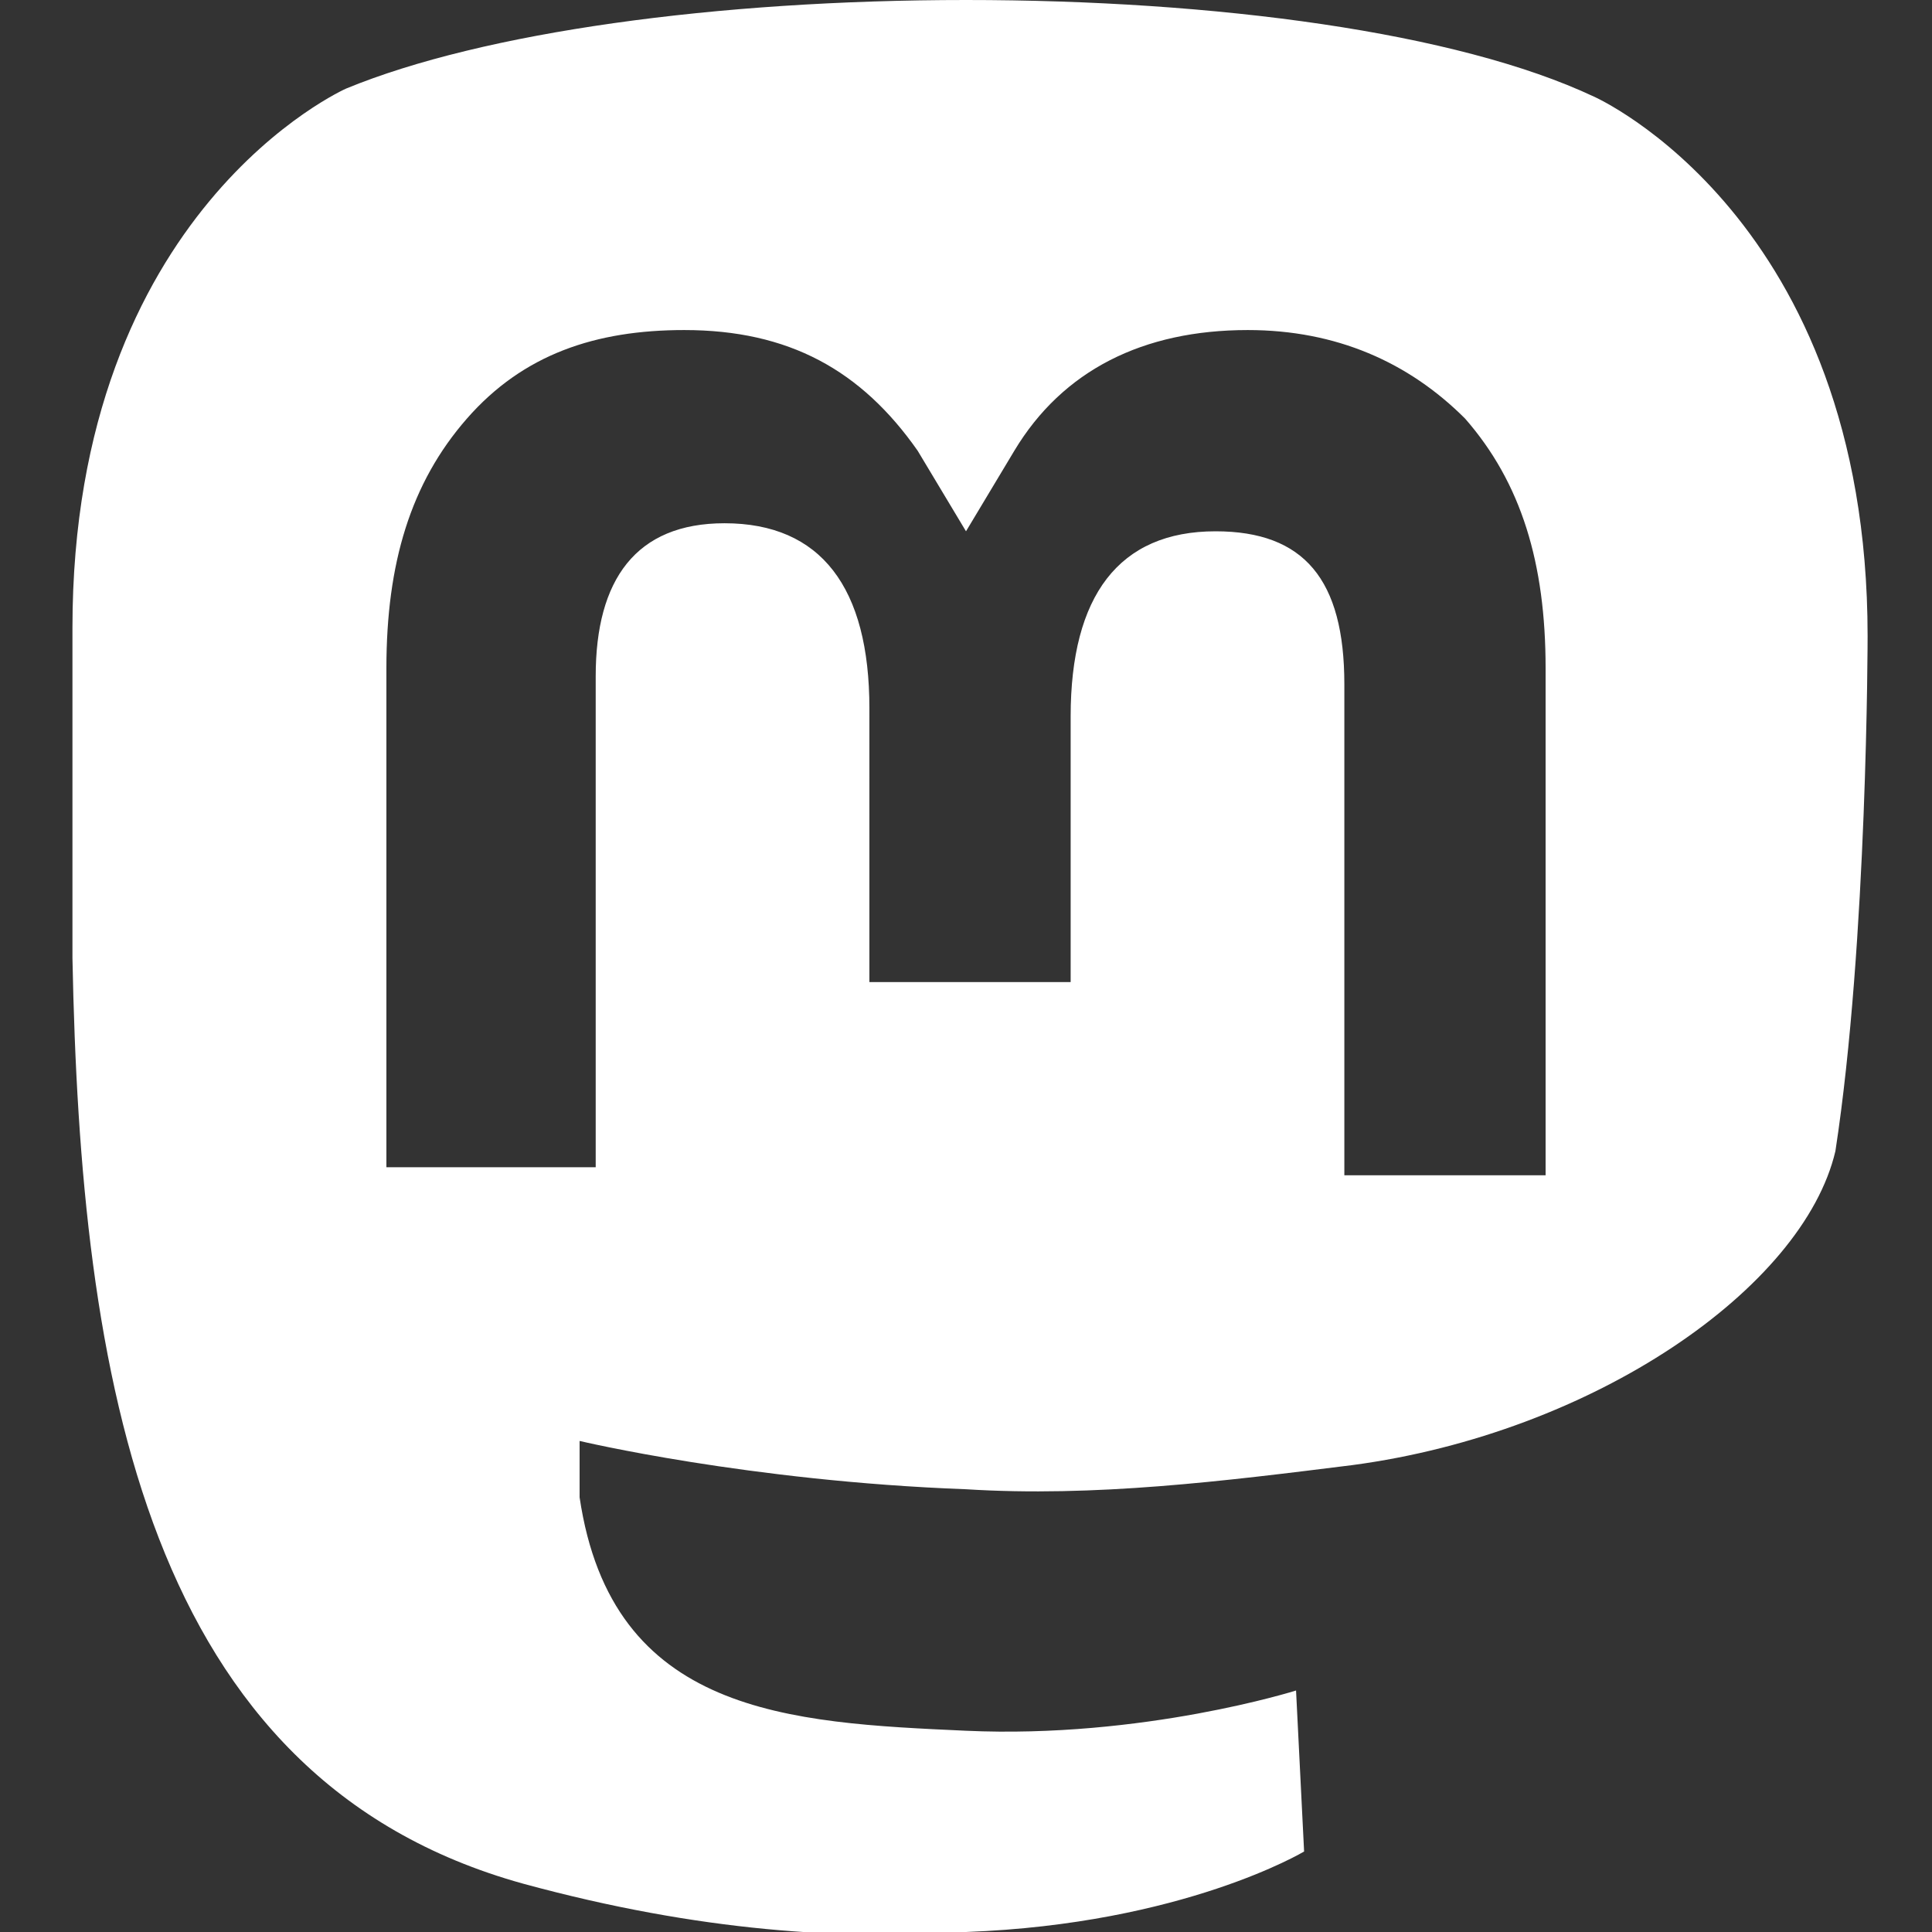 <?xml version="1.0" encoding="utf-8"?>
<!-- Generator: Adobe Illustrator 27.1.0, SVG Export Plug-In . SVG Version: 6.00 Build 0)  -->
<svg version="1.1" id="Capa_1" xmlns="http://www.w3.org/2000/svg" xmlns:xlink="http://www.w3.org/1999/xlink" x="0px" y="0px"
	 viewBox="0 0 24 24" style="enable-background:new 0 0 24 24;" xml:space="preserve">
<rect x="0" y="0" width="24" height="24" fill="#333333" stroke="none"/>
<style type="text/css">
	.st0{fill:#FFFFFF;}
</style>
<path class="st0" d="M23.2,7.9c0-5.2-3.4-6.7-3.4-6.7C18.1,0.4,15.1,0,12,0H12c-3.1,0-6,0.4-7.7,1.1c0,0-3.4,1.5-3.4,6.7
	c0,1.2,0,2.6,0,4.1C1,17.1,1.8,22.1,6.5,23.4c2.2,0.6,4,0.7,5.5,0.6c2.7-0.1,4.2-1,4.2-1l-0.1-2c0,0-1.9,0.6-4.1,0.5
	c-2.2-0.1-4.4-0.2-4.8-2.9c0-0.2,0-0.5,0-0.7c0,0,2.1,0.5,4.8,0.6c1.6,0.1,3.2-0.1,4.8-0.3c3-0.4,5.6-2.2,6-3.9
	C23.2,11.7,23.2,7.9,23.2,7.9L23.2,7.9z M19.2,14.6h-2.5V8.5c0-1.3-0.5-1.9-1.6-1.9c-1.2,0-1.8,0.8-1.8,2.3v3.3h-2.5V8.8
	c0-1.5-0.6-2.3-1.8-2.3c-1.1,0-1.6,0.7-1.6,1.9v6.1H4.8V8.3c0-1.3,0.3-2.3,1-3.1c0.7-0.8,1.6-1.1,2.7-1.1c1.3,0,2.2,0.5,2.9,1.5
	l0.6,1l0.6-1c0.6-1,1.6-1.5,2.9-1.5c1.1,0,2,0.4,2.7,1.1c0.7,0.8,1,1.8,1,3.1L19.2,14.6L19.2,14.6z"/>
</svg>
